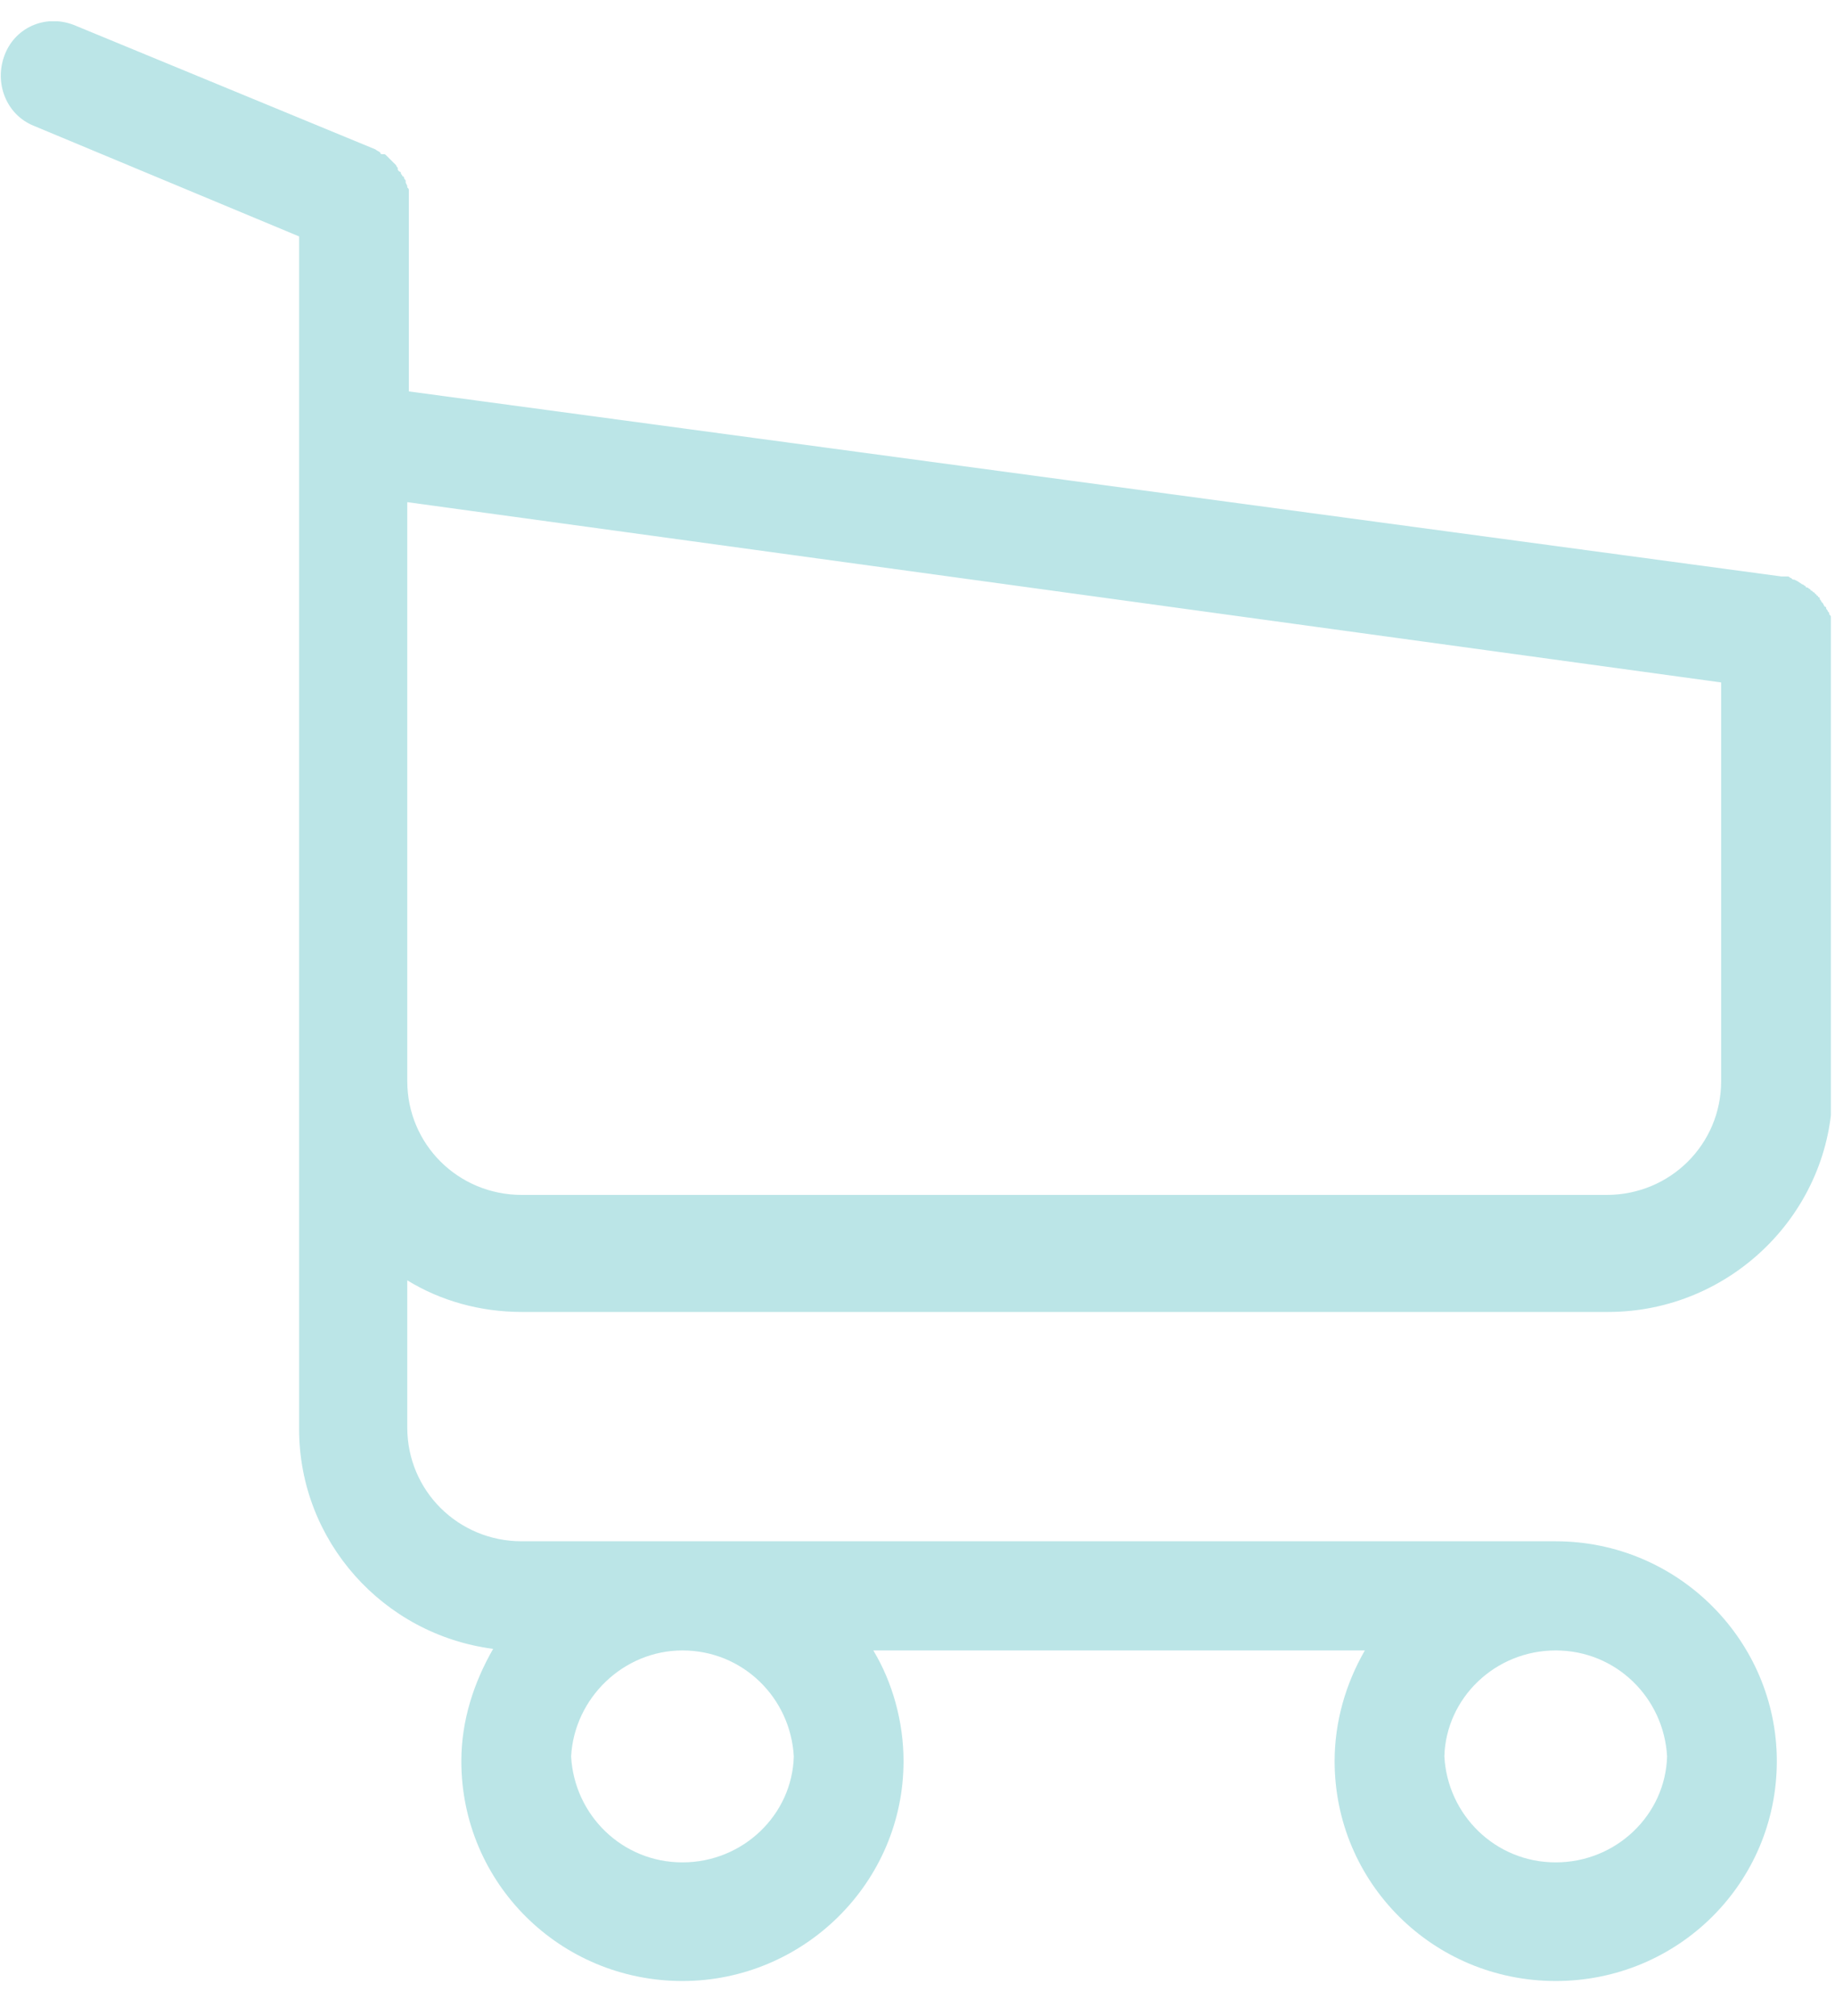 <?xml version="1.0" encoding="UTF-8"?> <svg xmlns="http://www.w3.org/2000/svg" width="51" height="56" viewBox="0 0 51 56" fill="none"> <g clip-path="url(#clip0_1226_424)"> <path d="M14.502 36.442H44.697C48.101 36.442 50.93 33.674 50.93 30.247V17.506C50.93 17.462 50.93 17.462 50.93 17.419C50.93 17.419 50.93 17.375 50.93 17.331C50.93 17.287 50.93 17.287 50.93 17.243C50.93 17.199 50.93 17.199 50.886 17.155C50.886 17.111 50.886 17.111 50.842 17.067C50.842 17.023 50.842 17.023 50.798 16.979C50.798 16.935 50.754 16.935 50.754 16.891C50.754 16.847 50.709 16.847 50.709 16.847L50.665 16.759L50.621 16.715C50.621 16.672 50.577 16.672 50.577 16.628C50.577 16.584 50.532 16.584 50.532 16.584C50.532 16.54 50.488 16.54 50.488 16.54C50.488 16.496 50.444 16.496 50.444 16.496C50.444 16.452 50.4 16.452 50.4 16.452L50.356 16.408C50.311 16.408 50.311 16.364 50.311 16.364C50.267 16.364 50.267 16.32 50.223 16.32C50.179 16.32 50.179 16.276 50.179 16.276C50.135 16.276 50.135 16.232 50.09 16.232L49.958 16.144L49.869 16.1C49.825 16.1 49.825 16.1 49.781 16.056C49.737 16.056 49.737 16.013 49.693 16.013C49.648 16.013 49.648 16.013 49.648 16.013C49.604 16.013 49.604 16.013 49.56 16.013H49.516L11.363 10.872V5.6C11.363 5.556 11.363 5.468 11.363 5.424V5.38C11.363 5.337 11.363 5.293 11.363 5.293C11.363 5.249 11.363 5.249 11.319 5.205C11.319 5.161 11.319 5.161 11.319 5.161L11.275 5.073V5.029C11.275 4.985 11.231 4.985 11.231 4.941C11.231 4.941 11.231 4.897 11.186 4.897C11.186 4.853 11.142 4.853 11.142 4.809C11.142 4.765 11.098 4.765 11.098 4.765C11.054 4.721 11.054 4.721 11.054 4.677C11.054 4.634 11.01 4.634 11.01 4.59L10.921 4.502L10.877 4.458C10.833 4.414 10.833 4.414 10.789 4.37L10.744 4.326C10.7 4.282 10.7 4.282 10.656 4.282H10.612C10.612 4.282 10.568 4.282 10.568 4.238C10.523 4.194 10.479 4.194 10.435 4.15L2.124 0.723C1.328 0.372 0.444 0.723 0.134 1.514C-0.175 2.305 0.178 3.184 0.93 3.491L8.313 6.567V39.693C8.313 42.812 10.656 45.405 13.706 45.8C13.176 46.723 12.822 47.777 12.822 48.919C12.822 52.302 15.563 55.026 18.967 55.026C22.327 55.026 25.112 52.302 25.112 48.919C25.112 47.821 24.803 46.723 24.272 45.844H37.933C37.402 46.767 37.093 47.821 37.093 48.919C37.093 52.302 39.834 55.026 43.238 55.026C46.642 55.026 49.383 52.302 49.383 48.919C49.383 45.58 46.642 42.812 43.238 42.812H14.502C12.734 42.812 11.319 41.407 11.319 39.649V35.563C12.247 36.135 13.353 36.442 14.502 36.442ZM11.319 13.948L47.836 18.956V30.028C47.836 31.785 46.421 33.191 44.653 33.191H14.502C12.734 33.191 11.319 31.785 11.319 30.028V13.948ZM43.238 45.844C44.918 45.844 46.244 47.162 46.333 48.788C46.288 50.413 44.918 51.731 43.238 51.731C41.558 51.731 40.232 50.413 40.143 48.788C40.188 47.162 41.558 45.844 43.238 45.844ZM18.967 45.844C20.647 45.844 21.973 47.162 22.062 48.788C22.018 50.413 20.647 51.731 18.967 51.731C17.287 51.731 15.961 50.413 15.873 48.788C15.961 47.162 17.331 45.844 18.967 45.844Z" fill="#BBE5E7"></path> </g> <defs> <clipPath id="clip0_1226_424"> <rect width="50.885" height="54.435" fill="white" transform="translate(0.001 0.592)"></rect> </clipPath> </defs> </svg> 